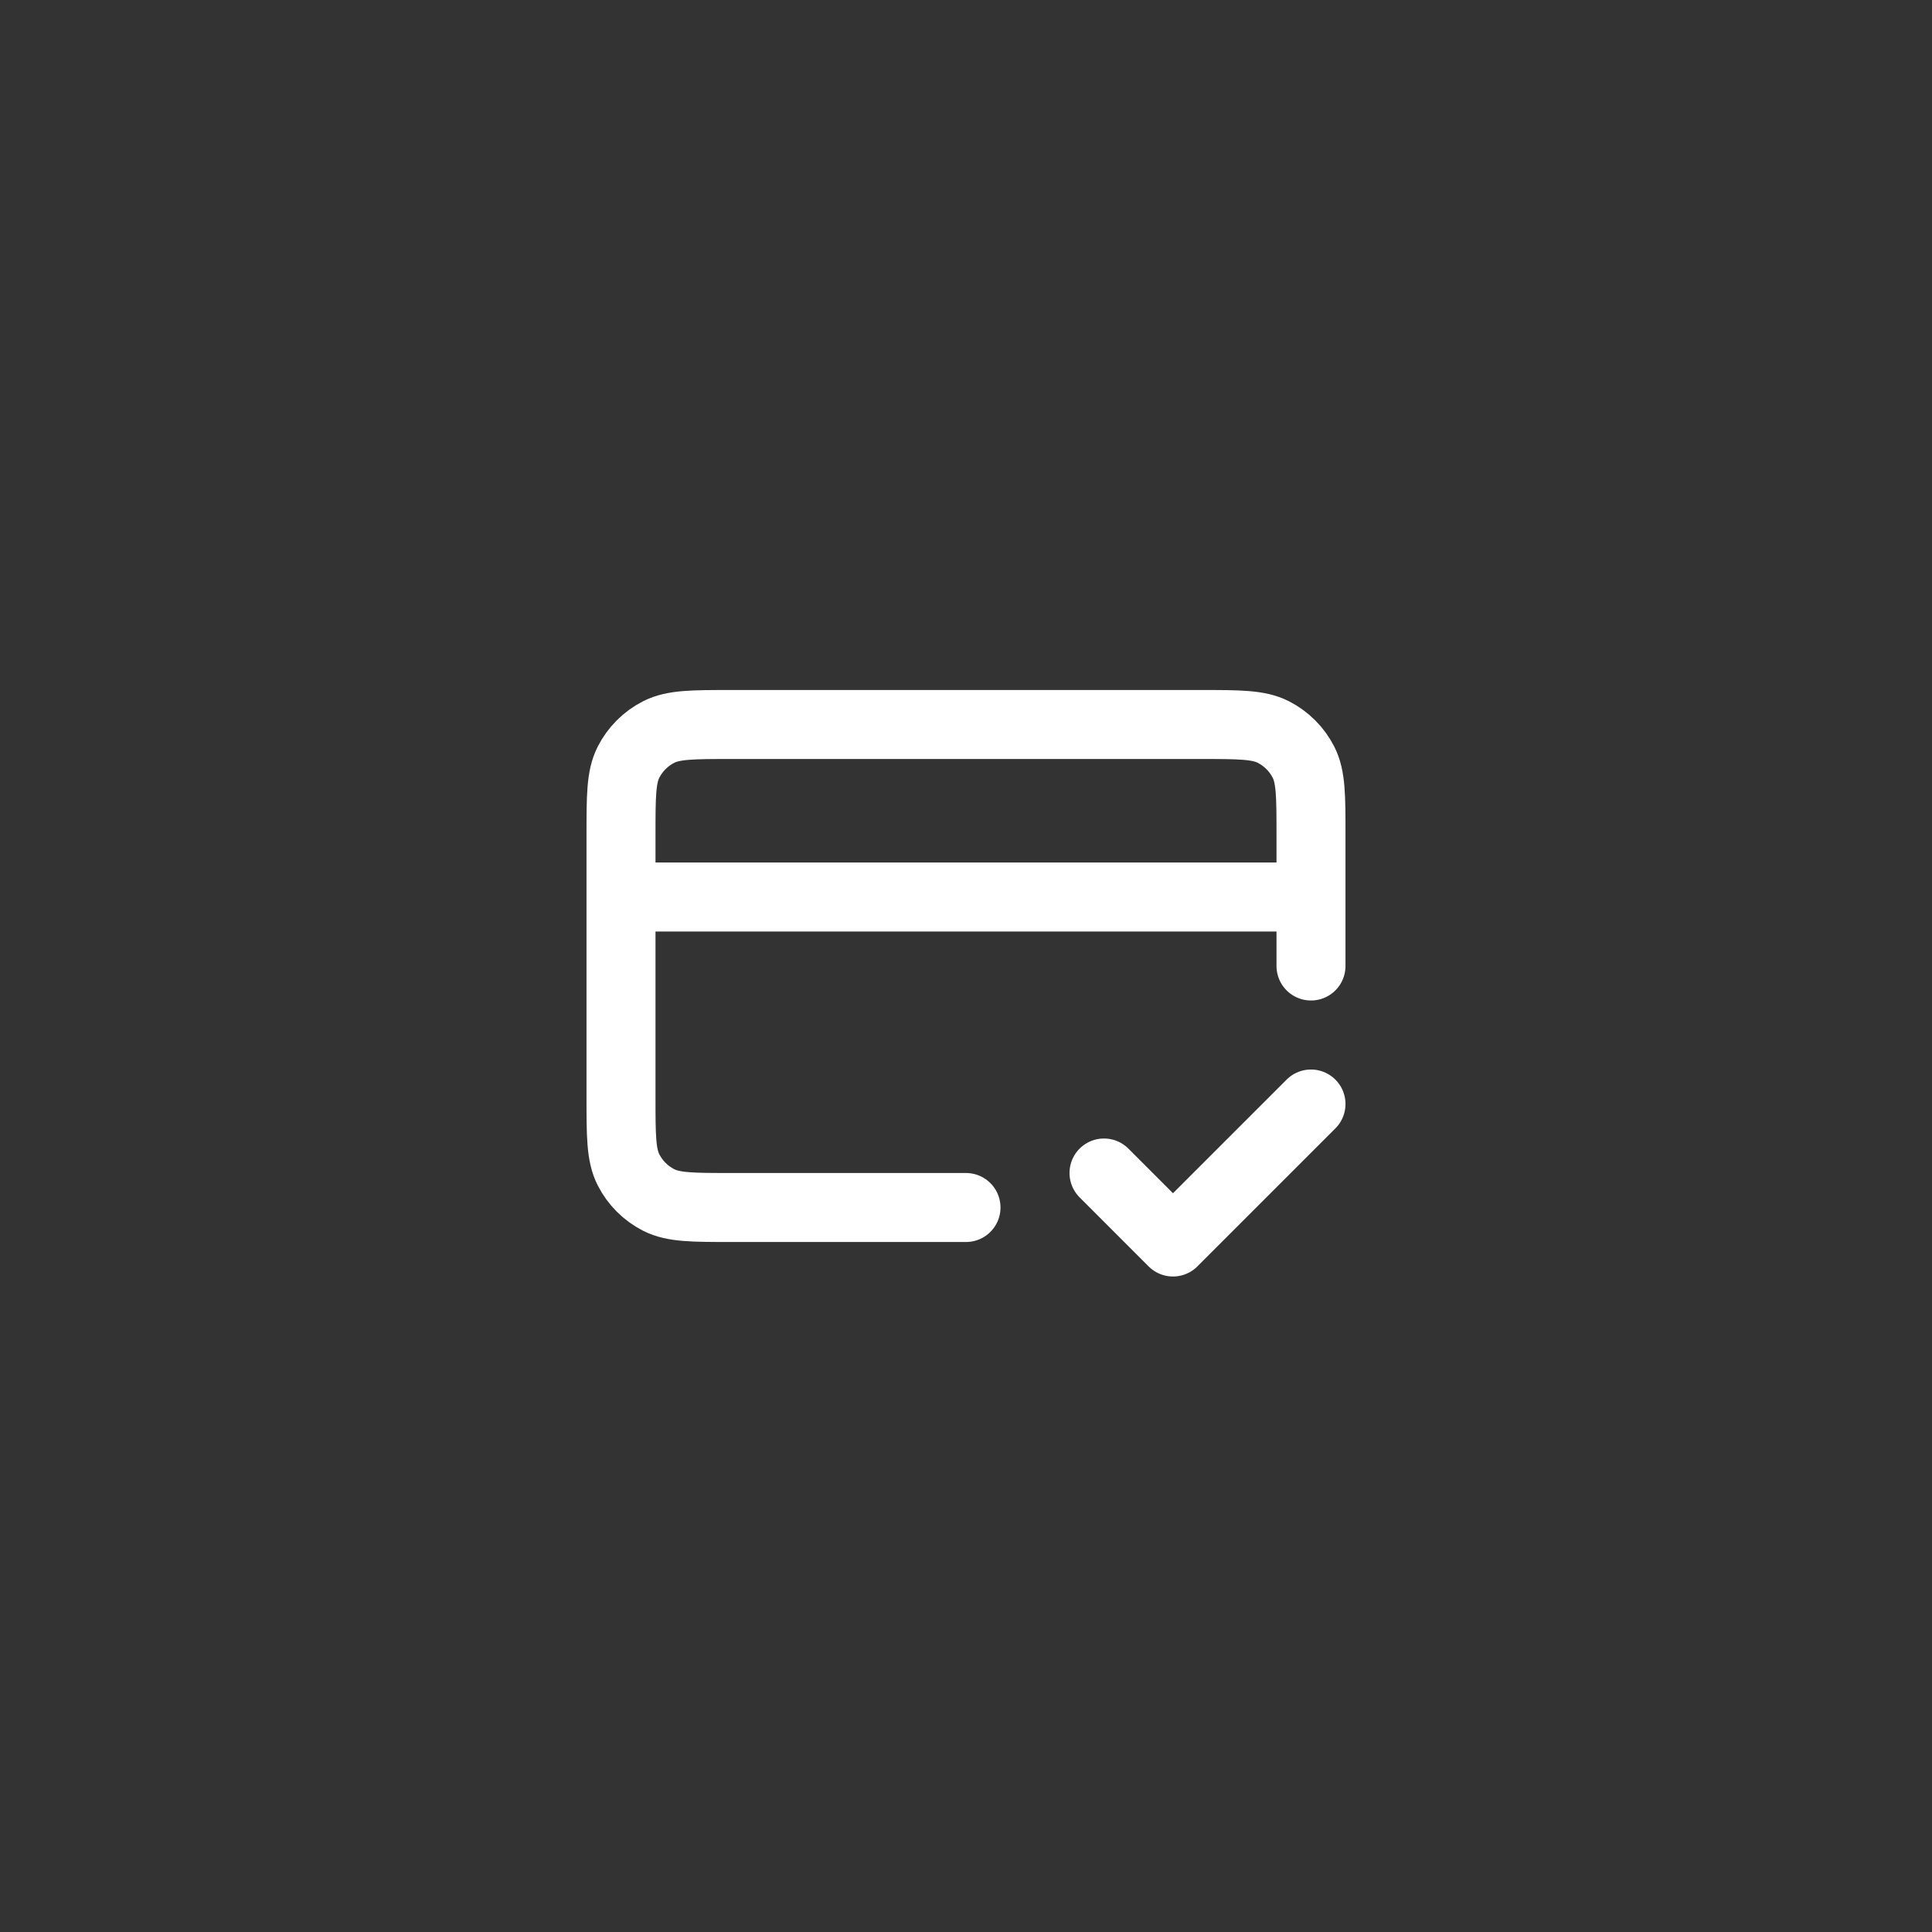 <?xml version="1.0" encoding="UTF-8"?>
<svg xmlns="http://www.w3.org/2000/svg" width="72" height="72" viewBox="0 0 72 72" fill="none">
  <rect x="0" y="0" width="72" height="72" fill="#333333" stroke="none"/>
  <path d="M41.143 43.714L43.714 46.286L48.857 41.143M48.857 33.429H23.143M48.857 36V31.114C48.857 29.674 48.857 28.954 48.577 28.404C48.33 27.92 47.937 27.527 47.453 27.28C46.903 27 46.183 27 44.743 27H27.257C25.817 27 25.097 27 24.547 27.28C24.063 27.527 23.67 27.92 23.423 28.404C23.143 28.954 23.143 29.674 23.143 31.114V40.886C23.143 42.326 23.143 43.046 23.423 43.596C23.67 44.08 24.063 44.473 24.547 44.72C25.097 45 25.817 45 27.257 45H36" stroke="white" stroke-width="2.571" stroke-linecap="round" stroke-linejoin="round"></path>
</svg>
